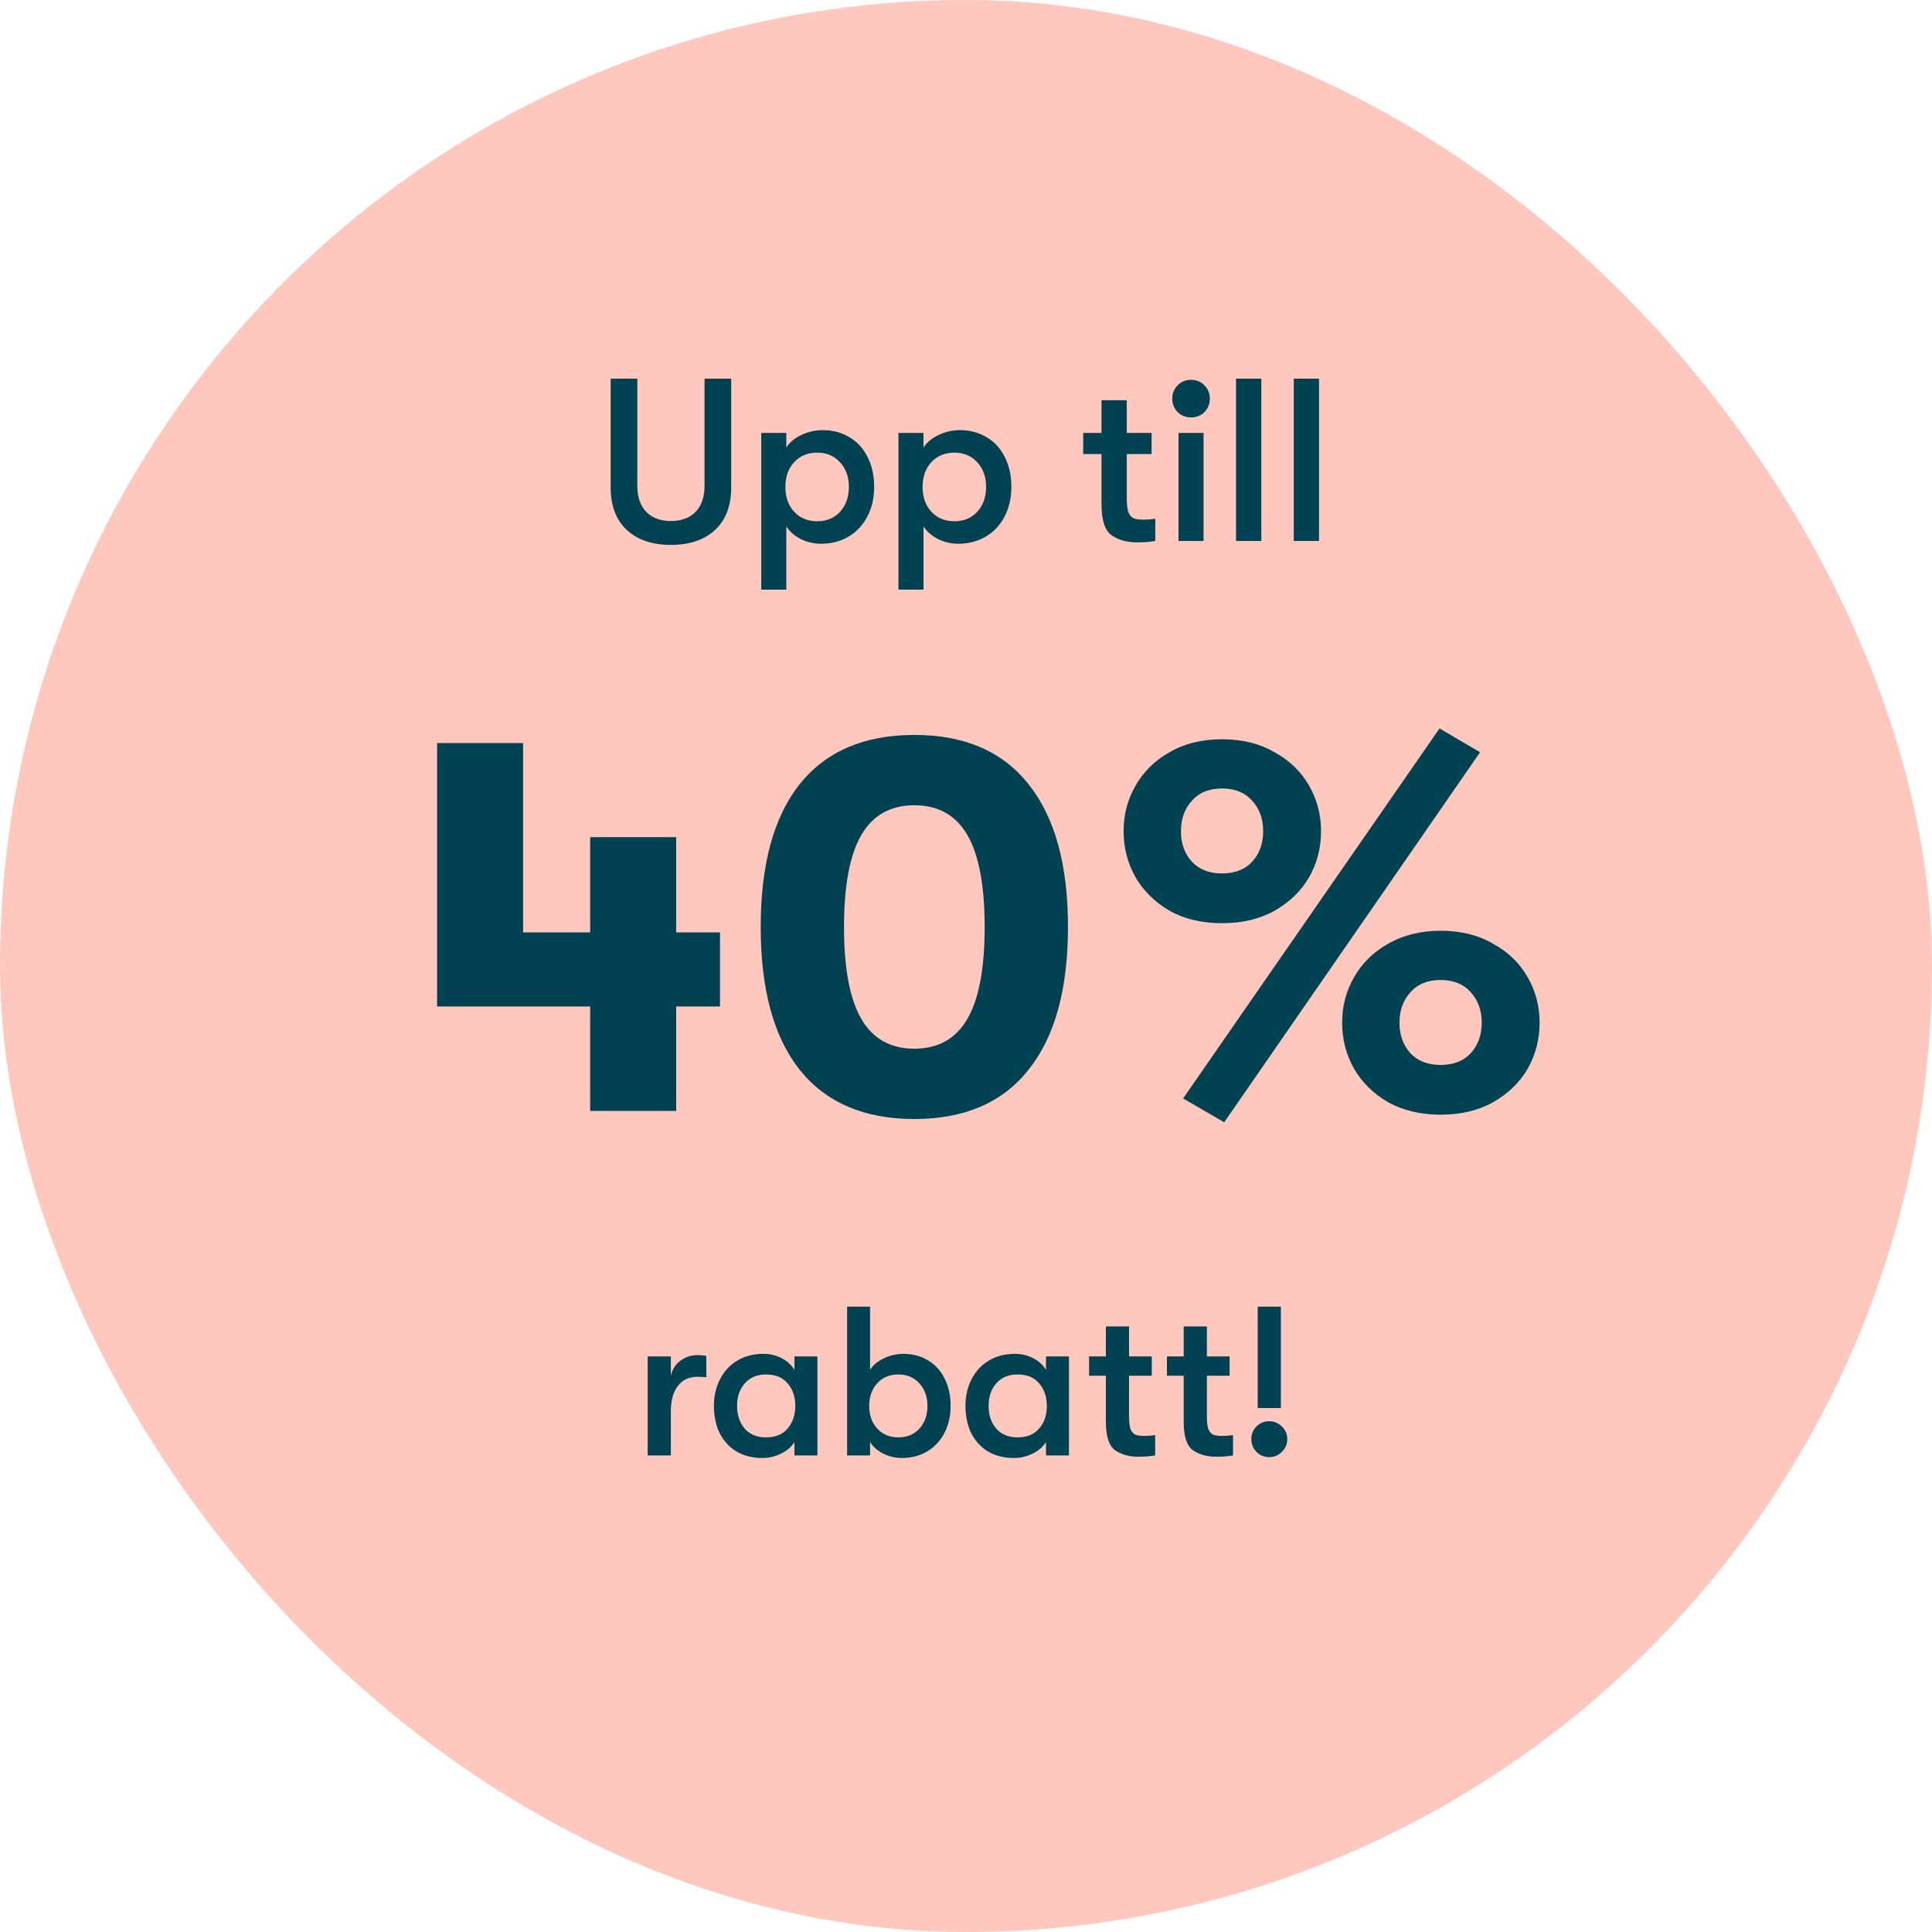 <svg width="120" height="120" viewBox="0 0 120 120" fill="none" xmlns="http://www.w3.org/2000/svg">
<rect width="120" height="120" rx="60" fill="#FFC8BE"/>
<path d="M41.672 33.845C40.52 33.845 39.608 33.538 38.936 32.923C38.264 32.299 37.928 31.411 37.928 30.259V23.52H39.584V30.159C39.584 30.869 39.771 31.416 40.146 31.8C40.52 32.175 41.029 32.362 41.672 32.362C42.315 32.362 42.824 32.175 43.198 31.8C43.573 31.416 43.76 30.869 43.76 30.159V23.52H45.416V30.259C45.416 31.411 45.08 32.299 44.408 32.923C43.736 33.538 42.824 33.845 41.672 33.845ZM51.099 26.717C51.733 26.717 52.289 26.866 52.769 27.163C53.259 27.451 53.633 27.864 53.892 28.402C54.161 28.93 54.296 29.544 54.296 30.245C54.296 30.927 54.157 31.536 53.878 32.074C53.6 32.611 53.211 33.029 52.712 33.327C52.212 33.624 51.641 33.773 50.998 33.773C50.556 33.773 50.139 33.677 49.745 33.485C49.352 33.283 49.049 33.019 48.838 32.693V36.624H47.283V26.89H48.838V27.797C49.049 27.471 49.361 27.211 49.774 27.019C50.187 26.818 50.629 26.717 51.099 26.717ZM50.768 32.376C51.344 32.376 51.814 32.179 52.179 31.786C52.544 31.383 52.726 30.869 52.726 30.245C52.726 29.621 52.544 29.112 52.179 28.718C51.814 28.315 51.344 28.114 50.768 28.114C50.172 28.114 49.693 28.311 49.328 28.704C48.963 29.098 48.781 29.611 48.781 30.245C48.781 30.878 48.963 31.392 49.328 31.786C49.693 32.179 50.172 32.376 50.768 32.376ZM59.621 26.717C60.254 26.717 60.811 26.866 61.291 27.163C61.781 27.451 62.155 27.864 62.414 28.402C62.683 28.93 62.818 29.544 62.818 30.245C62.818 30.927 62.678 31.536 62.4 32.074C62.122 32.611 61.733 33.029 61.234 33.327C60.734 33.624 60.163 33.773 59.52 33.773C59.078 33.773 58.661 33.677 58.267 33.485C57.874 33.283 57.571 33.019 57.36 32.693V36.624H55.805V26.89H57.36V27.797C57.571 27.471 57.883 27.211 58.296 27.019C58.709 26.818 59.15 26.717 59.621 26.717ZM59.29 32.376C59.866 32.376 60.336 32.179 60.701 31.786C61.066 31.383 61.248 30.869 61.248 30.245C61.248 29.621 61.066 29.112 60.701 28.718C60.336 28.315 59.866 28.114 59.29 28.114C58.694 28.114 58.214 28.311 57.85 28.704C57.485 29.098 57.302 29.611 57.302 30.245C57.302 30.878 57.485 31.392 57.85 31.786C58.214 32.179 58.694 32.376 59.29 32.376ZM70.965 32.275C71.282 32.275 71.546 32.256 71.757 32.218V33.6C71.431 33.658 71.042 33.687 70.591 33.687C69.996 33.687 69.482 33.542 69.05 33.255C68.627 32.957 68.416 32.314 68.416 31.325V28.2H67.279V26.89H68.416V24.859H69.986V26.89H71.527V28.2H69.986V30.965C69.986 31.339 70.019 31.622 70.087 31.814C70.163 31.997 70.269 32.122 70.403 32.189C70.547 32.246 70.735 32.275 70.965 32.275ZM73.978 25.925C73.642 25.925 73.363 25.814 73.142 25.594C72.922 25.363 72.811 25.085 72.811 24.759C72.811 24.432 72.922 24.159 73.142 23.938C73.363 23.707 73.642 23.592 73.978 23.592C74.314 23.592 74.592 23.707 74.813 23.938C75.034 24.159 75.144 24.432 75.144 24.759C75.144 25.085 75.034 25.363 74.813 25.594C74.592 25.814 74.314 25.925 73.978 25.925ZM73.2 26.89H74.755V33.6H73.2V26.89ZM76.772 23.52H78.342V33.6H76.772V23.52ZM80.358 23.52H81.927V33.6H80.358V23.52Z" fill="#004152"/>
<path d="M44.721 62.515H41.999V69H36.657V62.515H27.148V46.152H32.49V57.912H36.657V51.998H41.999V57.912H44.721V62.515ZM56.791 69.504C53.678 69.504 51.303 68.485 49.668 66.446C48.055 64.408 47.249 61.451 47.249 57.576C47.249 53.701 48.055 50.744 49.668 48.706C51.303 46.667 53.678 45.648 56.791 45.648C59.905 45.648 62.268 46.667 63.881 48.706C65.516 50.744 66.334 53.701 66.334 57.576C66.334 61.451 65.516 64.408 63.881 66.446C62.268 68.485 59.905 69.504 56.791 69.504ZM56.791 65.136C58.27 65.136 59.367 64.52 60.084 63.288C60.801 62.056 61.159 60.152 61.159 57.576C61.159 55 60.801 53.096 60.084 51.864C59.367 50.632 58.27 50.016 56.791 50.016C55.313 50.016 54.215 50.632 53.498 51.864C52.782 53.096 52.423 55 52.423 57.576C52.423 60.152 52.782 62.056 53.498 63.288C54.215 64.52 55.313 65.136 56.791 65.136Z" fill="#004152"/>
<path d="M73.484 68.227L89.411 45.245L91.931 46.723L76.038 69.706L73.484 68.227ZM75.904 57.341C74.649 57.341 73.563 57.083 72.644 56.568C71.726 56.03 71.02 55.336 70.528 54.485C70.035 53.611 69.788 52.659 69.788 51.629C69.788 50.598 70.035 49.658 70.528 48.806C71.02 47.933 71.726 47.238 72.644 46.723C73.563 46.186 74.649 45.917 75.904 45.917C77.158 45.917 78.244 46.186 79.163 46.723C80.104 47.238 80.82 47.933 81.313 48.806C81.806 49.658 82.052 50.598 82.052 51.629C82.052 52.659 81.806 53.611 81.313 54.485C80.82 55.336 80.104 56.03 79.163 56.568C78.244 57.083 77.158 57.341 75.904 57.341ZM75.904 54.25C76.71 54.25 77.337 54.003 77.785 53.51C78.233 53.018 78.457 52.39 78.457 51.629C78.457 50.867 78.233 50.24 77.785 49.747C77.337 49.232 76.71 48.974 75.904 48.974C75.097 48.974 74.47 49.232 74.022 49.747C73.574 50.24 73.35 50.867 73.35 51.629C73.35 52.39 73.574 53.018 74.022 53.51C74.47 54.003 75.097 54.25 75.904 54.25ZM89.478 69.235C88.246 69.235 87.16 68.978 86.219 68.462C85.3 67.925 84.595 67.23 84.102 66.379C83.609 65.506 83.363 64.554 83.363 63.523C83.363 62.493 83.609 61.552 84.102 60.701C84.595 59.827 85.3 59.133 86.219 58.618C87.16 58.08 88.246 57.811 89.478 57.811C90.732 57.811 91.819 58.08 92.737 58.618C93.678 59.133 94.395 59.827 94.888 60.701C95.38 61.552 95.627 62.493 95.627 63.523C95.627 64.554 95.38 65.506 94.888 66.379C94.395 67.23 93.678 67.925 92.737 68.462C91.819 68.978 90.732 69.235 89.478 69.235ZM89.478 66.144C90.284 66.144 90.912 65.898 91.36 65.405C91.808 64.912 92.032 64.285 92.032 63.523C92.032 62.762 91.808 62.134 91.36 61.642C90.912 61.126 90.284 60.869 89.478 60.869C88.672 60.869 88.044 61.126 87.596 61.642C87.148 62.134 86.924 62.762 86.924 63.523C86.924 64.285 87.148 64.912 87.596 65.405C88.044 65.898 88.672 66.144 89.478 66.144Z" fill="#004152"/>
<path d="M40.228 84.249H41.667V85.437C41.772 85.023 41.979 84.711 42.287 84.499C42.595 84.279 42.934 84.169 43.304 84.169C43.541 84.169 43.73 84.187 43.871 84.222V85.542C43.722 85.525 43.532 85.516 43.304 85.516C42.793 85.516 42.393 85.705 42.102 86.084C41.812 86.453 41.667 86.986 41.667 87.681V90.4H40.228V84.249ZM47.365 90.558C46.723 90.558 46.173 90.418 45.715 90.136C45.266 89.854 44.923 89.472 44.685 88.987C44.457 88.495 44.342 87.94 44.342 87.324C44.342 86.717 44.465 86.171 44.712 85.688C44.958 85.195 45.31 84.808 45.768 84.526C46.234 84.236 46.78 84.09 47.405 84.09C47.818 84.09 48.197 84.178 48.54 84.354C48.883 84.53 49.151 84.772 49.345 85.08V84.249H50.771V90.4H49.345V89.568C49.16 89.868 48.879 90.109 48.5 90.294C48.131 90.47 47.752 90.558 47.365 90.558ZM47.576 89.278C48.166 89.278 48.615 89.093 48.923 88.724C49.239 88.354 49.398 87.888 49.398 87.324C49.398 86.761 49.239 86.295 48.923 85.925C48.615 85.555 48.166 85.371 47.576 85.371C47.022 85.371 46.582 85.555 46.256 85.925C45.939 86.286 45.781 86.752 45.781 87.324C45.781 87.896 45.939 88.367 46.256 88.737C46.582 89.097 47.022 89.278 47.576 89.278ZM56.114 84.09C56.695 84.09 57.205 84.227 57.645 84.499C58.094 84.763 58.437 85.142 58.675 85.635C58.921 86.119 59.044 86.682 59.044 87.324C59.044 87.949 58.917 88.508 58.661 89.001C58.406 89.493 58.05 89.876 57.592 90.149C57.135 90.422 56.611 90.558 56.022 90.558C55.617 90.558 55.234 90.47 54.873 90.294C54.512 90.109 54.235 89.868 54.041 89.568V90.4H52.616V81.16H54.041V85.08C54.235 84.781 54.521 84.543 54.9 84.368C55.278 84.183 55.683 84.09 56.114 84.09ZM55.81 89.278C56.338 89.278 56.77 89.097 57.104 88.737C57.438 88.367 57.605 87.896 57.605 87.324C57.605 86.752 57.438 86.286 57.104 85.925C56.77 85.555 56.338 85.371 55.81 85.371C55.265 85.371 54.825 85.551 54.49 85.912C54.156 86.273 53.989 86.743 53.989 87.324C53.989 87.905 54.156 88.376 54.49 88.737C54.825 89.097 55.265 89.278 55.81 89.278ZM62.988 90.558C62.346 90.558 61.796 90.418 61.338 90.136C60.89 89.854 60.546 89.472 60.309 88.987C60.08 88.495 59.966 87.94 59.966 87.324C59.966 86.717 60.089 86.171 60.335 85.688C60.582 85.195 60.934 84.808 61.391 84.526C61.858 84.236 62.403 84.09 63.028 84.09C63.442 84.09 63.82 84.178 64.163 84.354C64.506 84.53 64.775 84.772 64.968 85.08V84.249H66.394V90.4H64.968V89.568C64.784 89.868 64.502 90.109 64.124 90.294C63.754 90.47 63.376 90.558 62.988 90.558ZM63.2 89.278C63.789 89.278 64.238 89.093 64.546 88.724C64.863 88.354 65.021 87.888 65.021 87.324C65.021 86.761 64.863 86.295 64.546 85.925C64.238 85.555 63.789 85.371 63.2 85.371C62.645 85.371 62.205 85.555 61.88 85.925C61.563 86.286 61.404 86.752 61.404 87.324C61.404 87.896 61.563 88.367 61.88 88.737C62.205 89.097 62.645 89.278 63.2 89.278ZM71.025 89.186C71.315 89.186 71.557 89.168 71.751 89.133V90.4C71.451 90.453 71.095 90.479 70.681 90.479C70.136 90.479 69.665 90.347 69.269 90.083C68.882 89.81 68.688 89.221 68.688 88.314V85.45H67.645V84.249H68.688V82.388H70.127V84.249H71.539V85.45H70.127V87.984C70.127 88.328 70.158 88.587 70.219 88.763C70.29 88.93 70.386 89.045 70.51 89.106C70.642 89.159 70.813 89.186 71.025 89.186ZM75.859 89.186C76.149 89.186 76.391 89.168 76.585 89.133V90.4C76.285 90.453 75.929 90.479 75.515 90.479C74.97 90.479 74.499 90.347 74.103 90.083C73.716 89.81 73.522 89.221 73.522 88.314V85.45H72.479V84.249H73.522V82.388H74.961V84.249H76.373V85.45H74.961V87.984C74.961 88.328 74.992 88.587 75.053 88.763C75.124 88.93 75.221 89.045 75.344 89.106C75.476 89.159 75.647 89.186 75.859 89.186ZM78.118 81.16H79.557V87.456H78.118V81.16ZM78.831 90.505C78.523 90.505 78.259 90.395 78.039 90.175C77.828 89.956 77.722 89.692 77.722 89.383C77.722 89.076 77.828 88.816 78.039 88.605C78.259 88.385 78.523 88.275 78.831 88.275C79.139 88.275 79.403 88.385 79.623 88.605C79.843 88.816 79.953 89.076 79.953 89.383C79.953 89.692 79.843 89.956 79.623 90.175C79.403 90.395 79.139 90.505 78.831 90.505Z" fill="#004152"/>
</svg>
